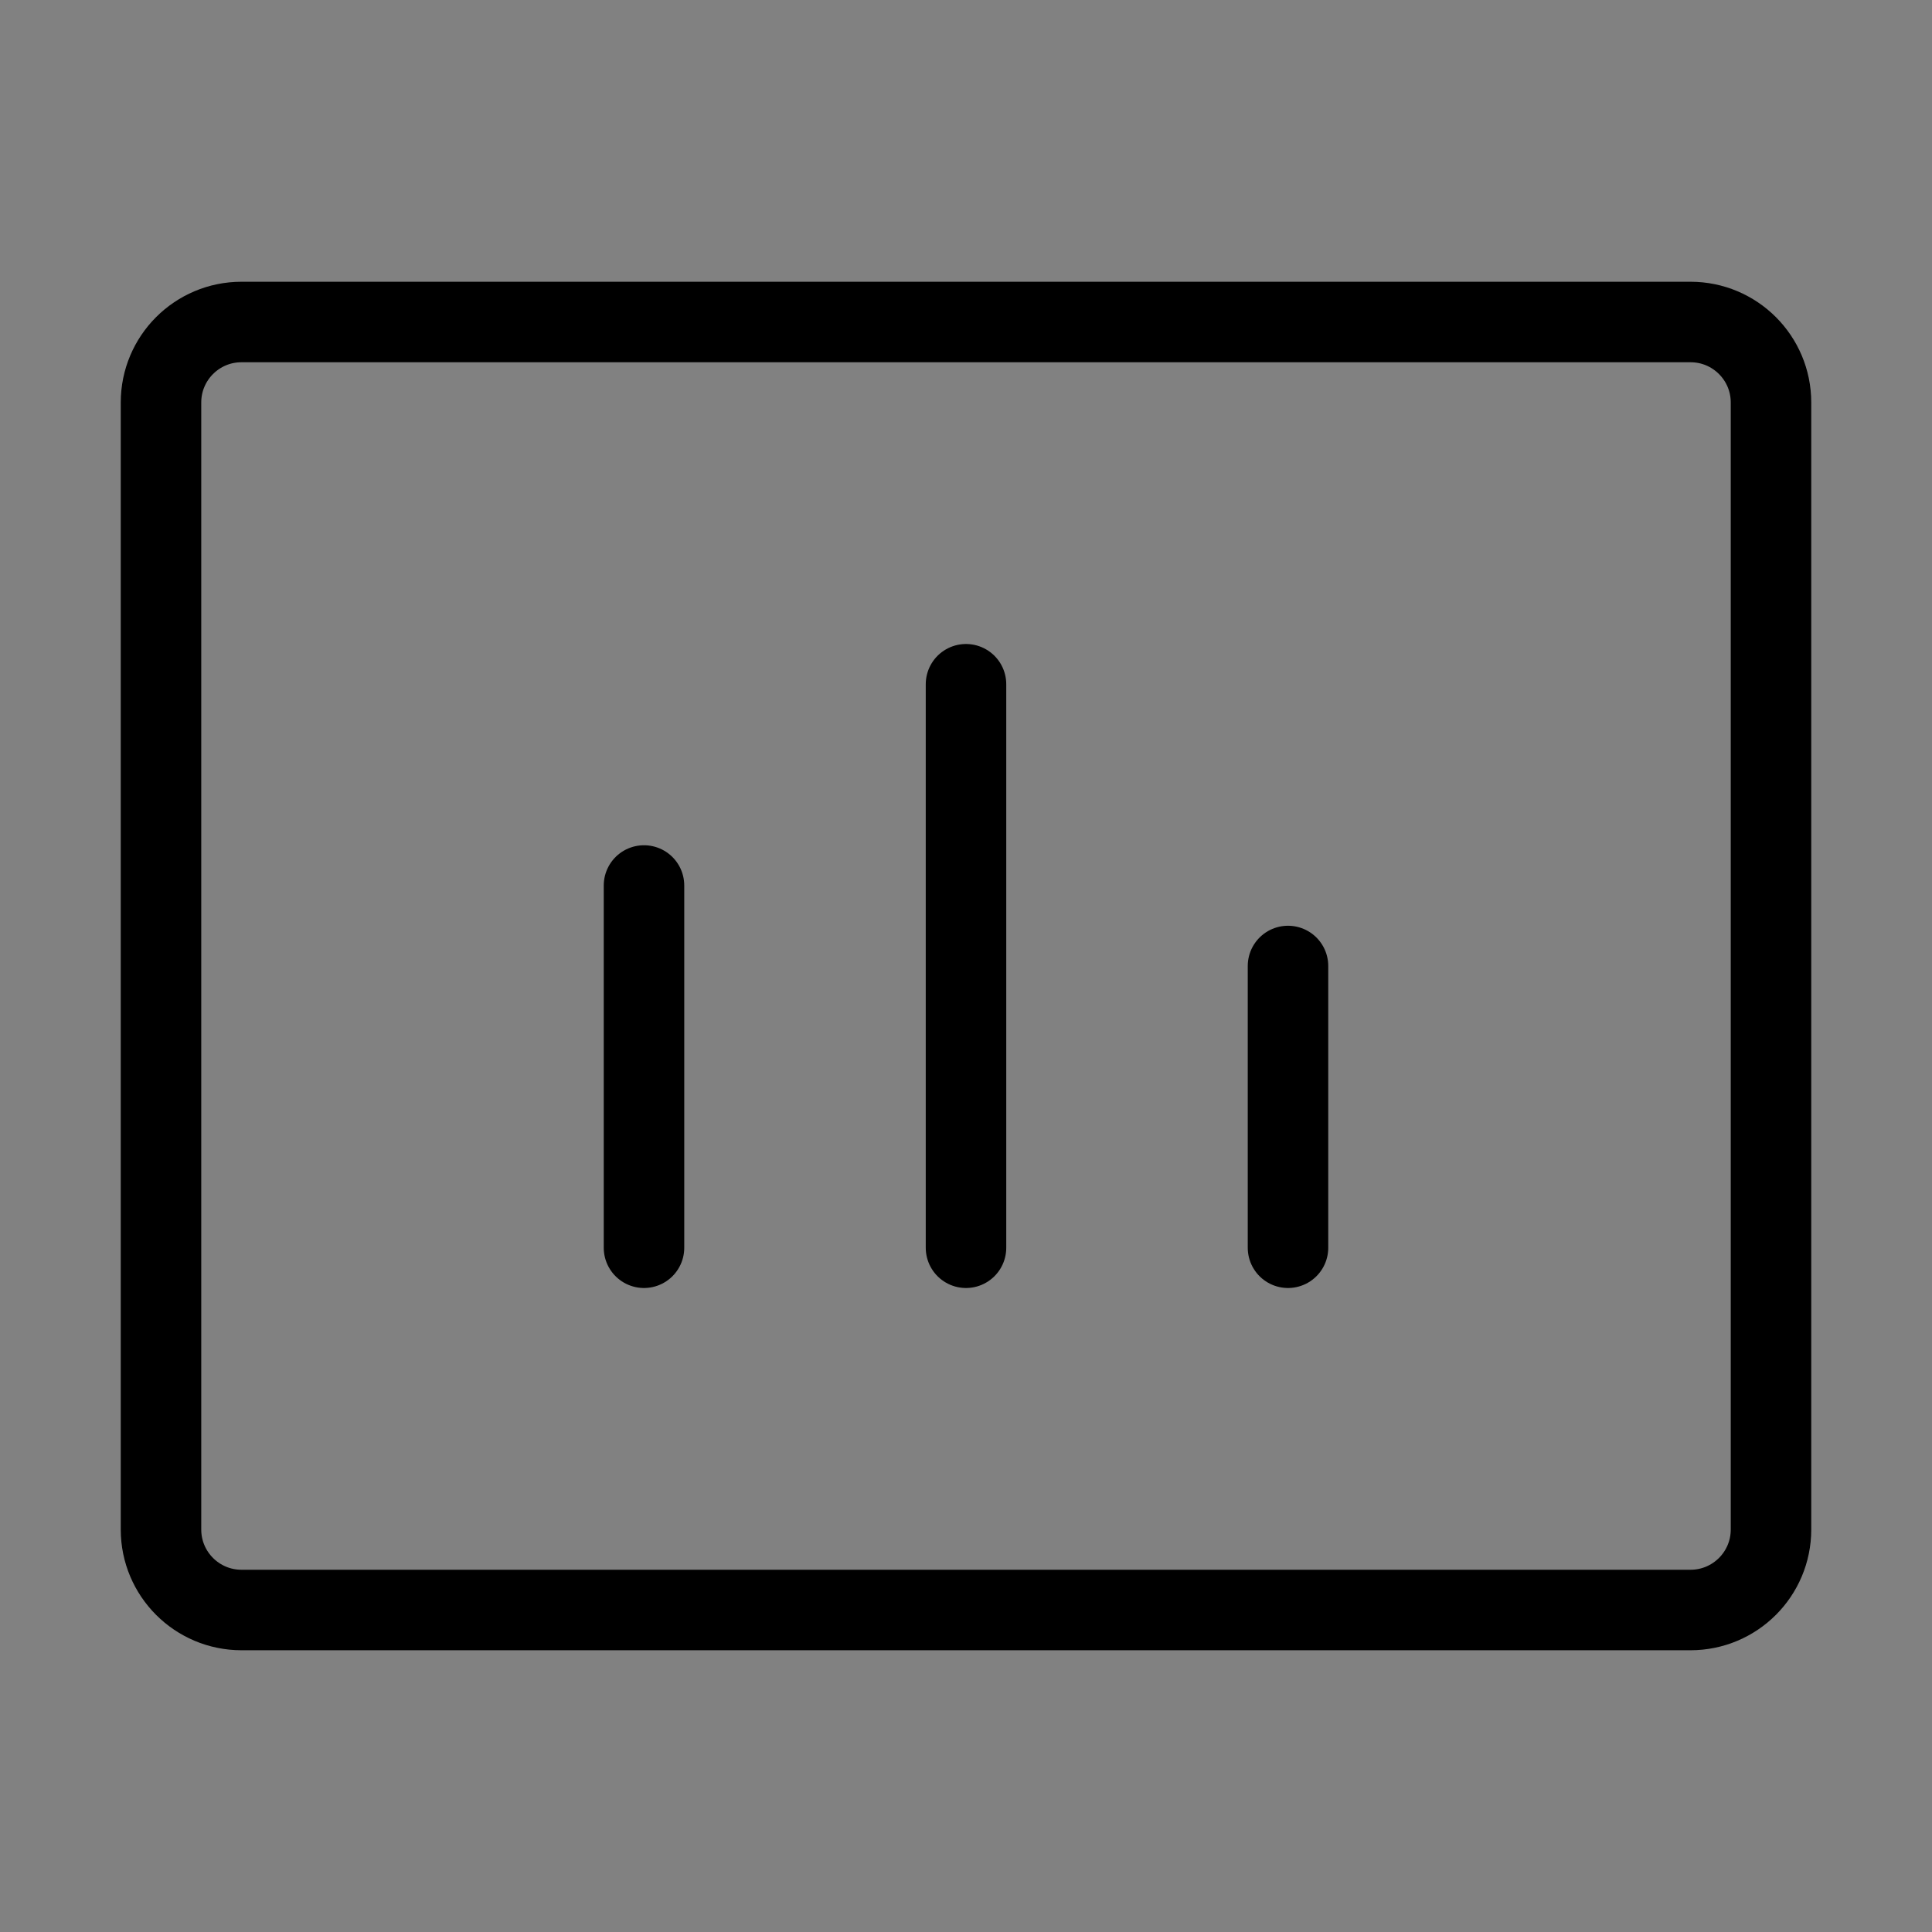 <svg viewBox="0 0 48 48" fill="none" xmlns="http://www.w3.org/2000/svg"><rect x="0" y="0" width="48" height="48" fill="#808080" stroke="none"/><rect width="48" height="48" fill="white" fill-opacity="0.01"/><path d="M42 8H6C4.895 8 4 8.895 4 10V38C4 39.105 4.895 40 6 40H42C43.105 40 44 39.105 44 38V10C44 8.895 43.105 8 42 8Z" fill="none" stroke="currentColor" stroke-width="2"/><path d="M24 17V31" stroke="currentColor" stroke-width="2" stroke-linecap="round"/><path d="M32 24V31" stroke="currentColor" stroke-width="2" stroke-linecap="round"/><path d="M16 22V31" stroke="currentColor" stroke-width="2" stroke-linecap="round"/></svg>